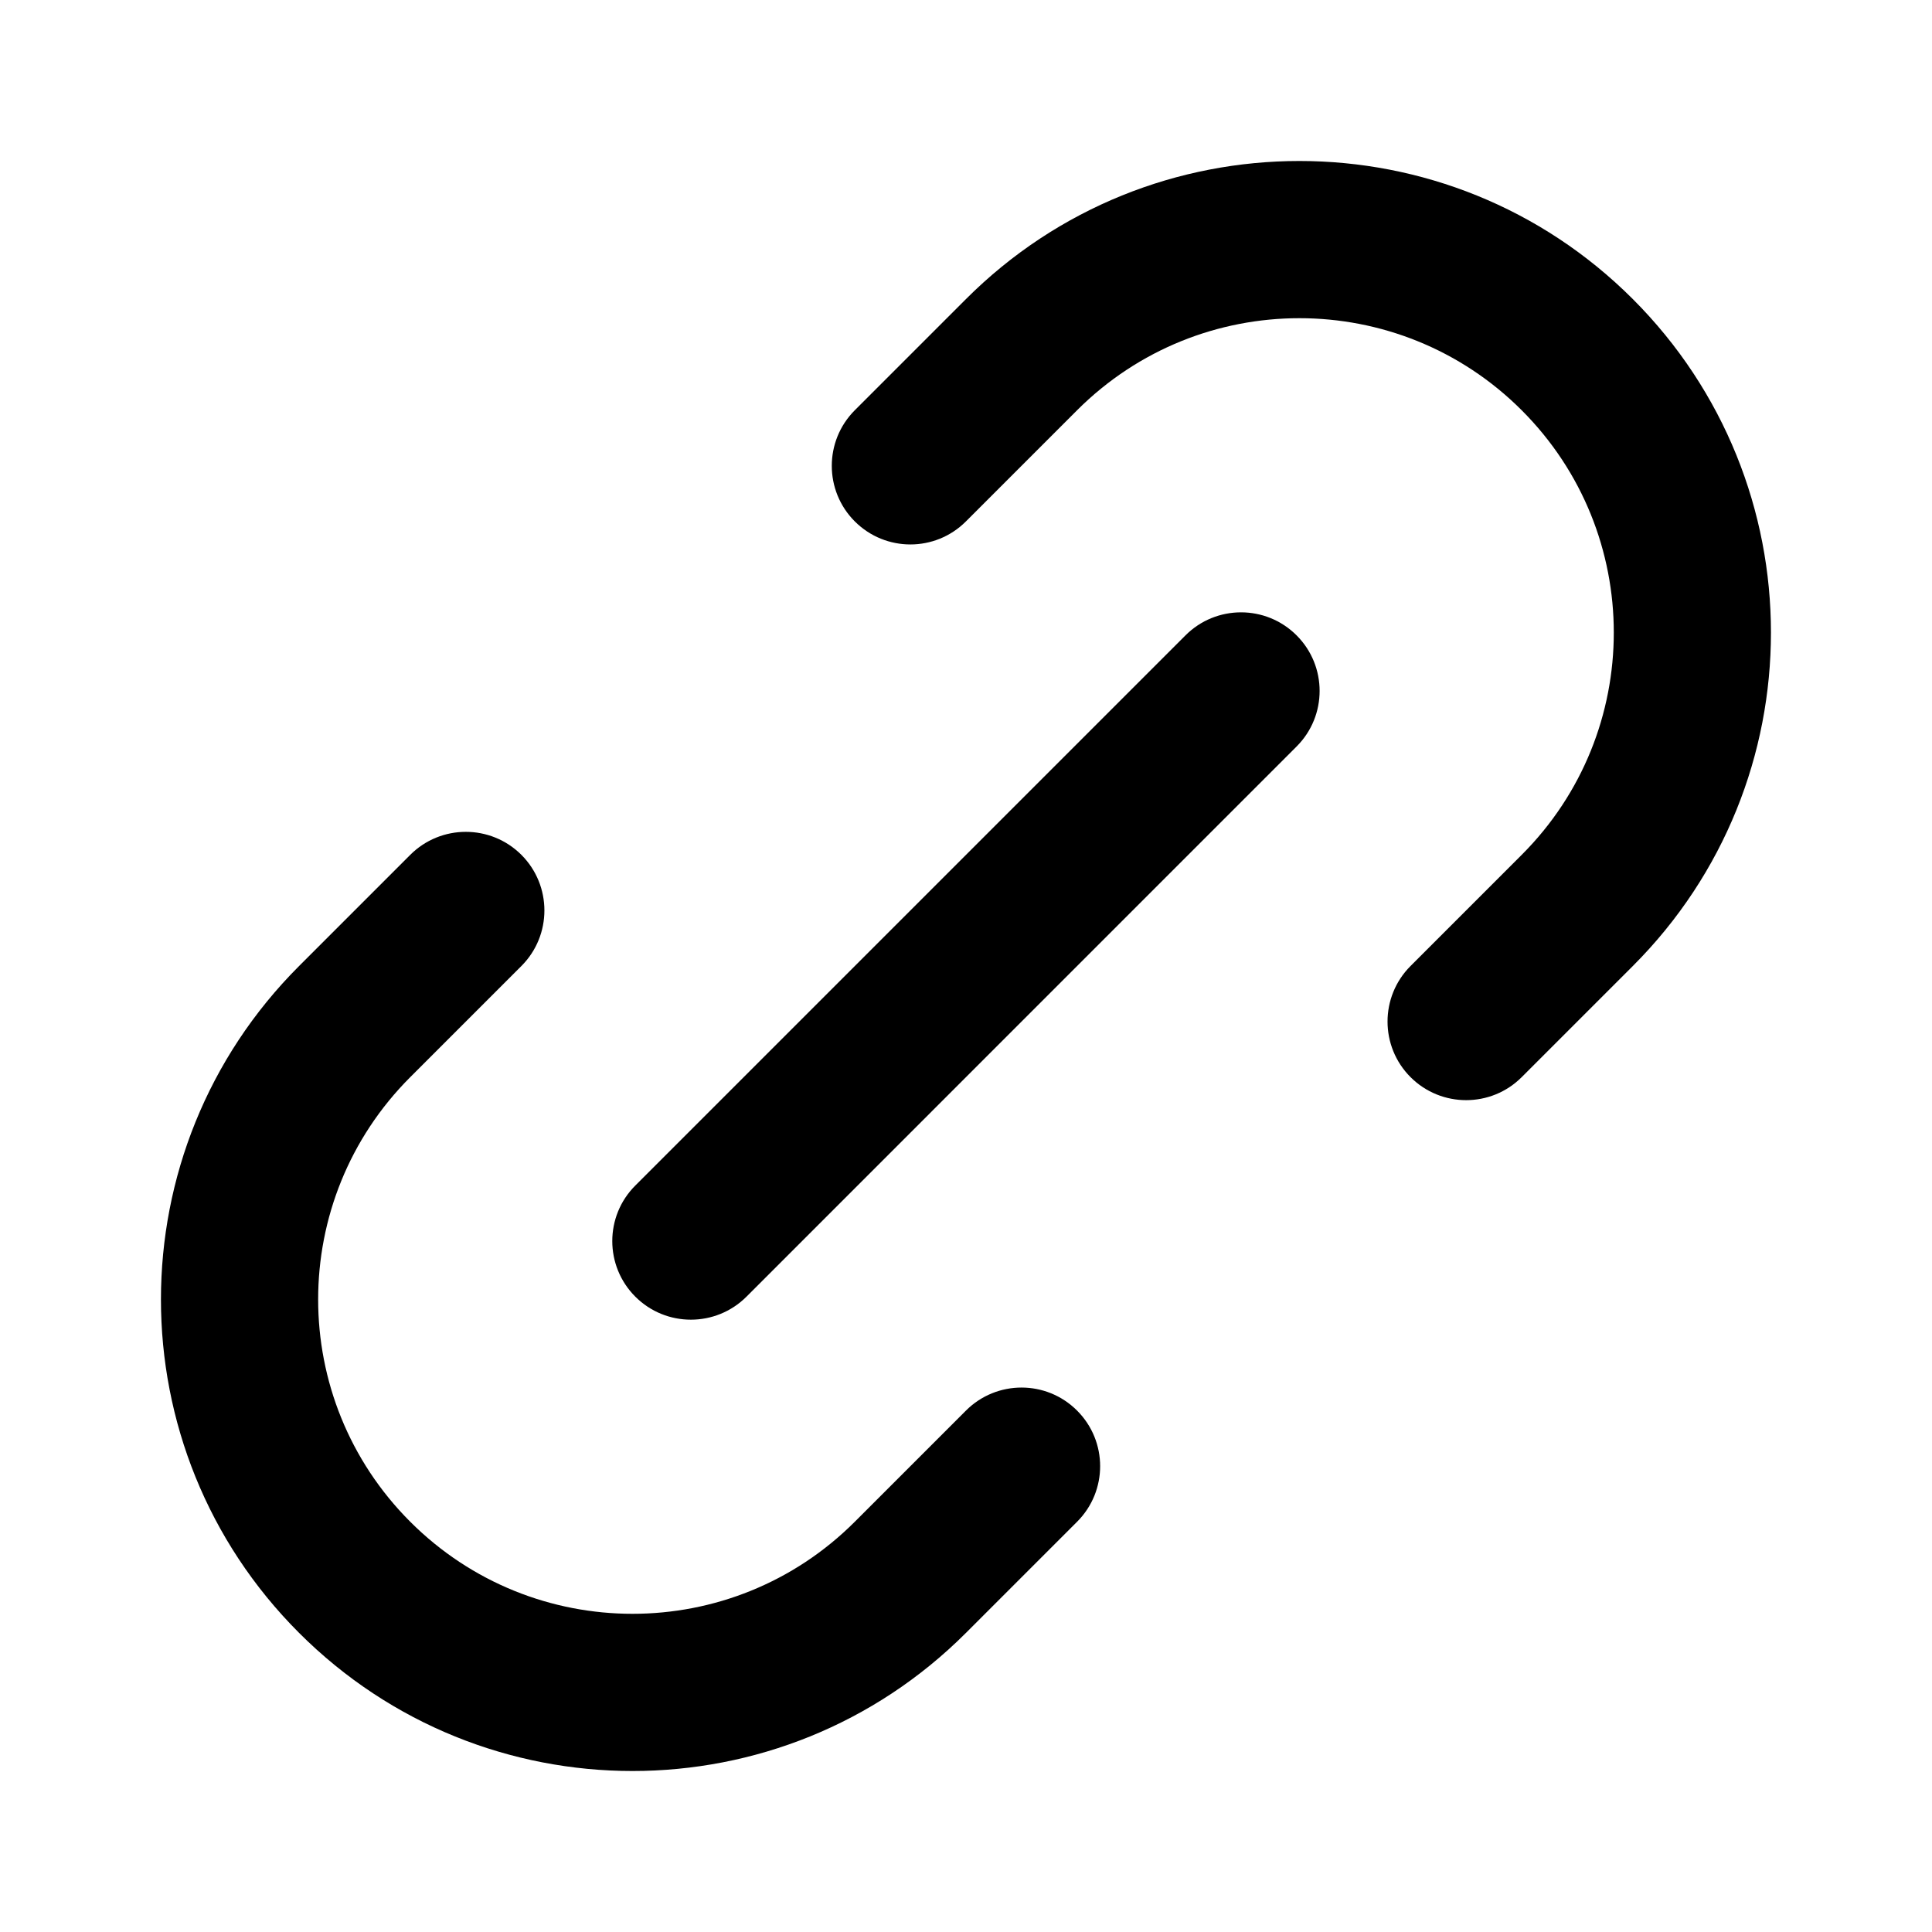 <svg width="32" height="32" viewBox="0 0 32 32" fill="none" xmlns="http://www.w3.org/2000/svg">
<path fill-rule="evenodd" clip-rule="evenodd" d="M15.999 4.954C19.049 1.904 23.995 1.904 27.045 4.954C30.095 8.005 30.095 12.95 27.045 16L25.204 17.841C24.696 18.349 23.872 18.349 23.363 17.841C22.855 17.333 22.855 16.508 23.363 16L25.204 14.159C27.238 12.126 27.238 8.829 25.204 6.795C23.171 4.762 19.874 4.762 17.84 6.795L15.999 8.636C15.491 9.145 14.667 9.145 14.158 8.636C13.65 8.128 13.65 7.304 14.158 6.795L15.999 4.954ZM21.476 10.524C21.984 11.032 21.984 11.856 21.476 12.364L12.364 21.477C11.855 21.985 11.031 21.985 10.523 21.477C10.014 20.968 10.014 20.144 10.523 19.636L19.635 10.524C20.143 10.015 20.968 10.015 21.476 10.524ZM8.636 14.159C9.144 14.668 9.144 15.492 8.636 16L6.795 17.841C4.761 19.875 4.761 23.171 6.795 25.205C8.828 27.238 12.125 27.238 14.158 25.205L15.999 23.364C16.508 22.855 17.332 22.855 17.84 23.364C18.349 23.872 18.349 24.697 17.84 25.205L15.999 27.046C12.949 30.096 8.004 30.096 4.954 27.046C1.903 23.996 1.903 19.05 4.954 16L6.795 14.159C7.303 13.651 8.127 13.651 8.636 14.159Z" fill="black"/>
</svg>
